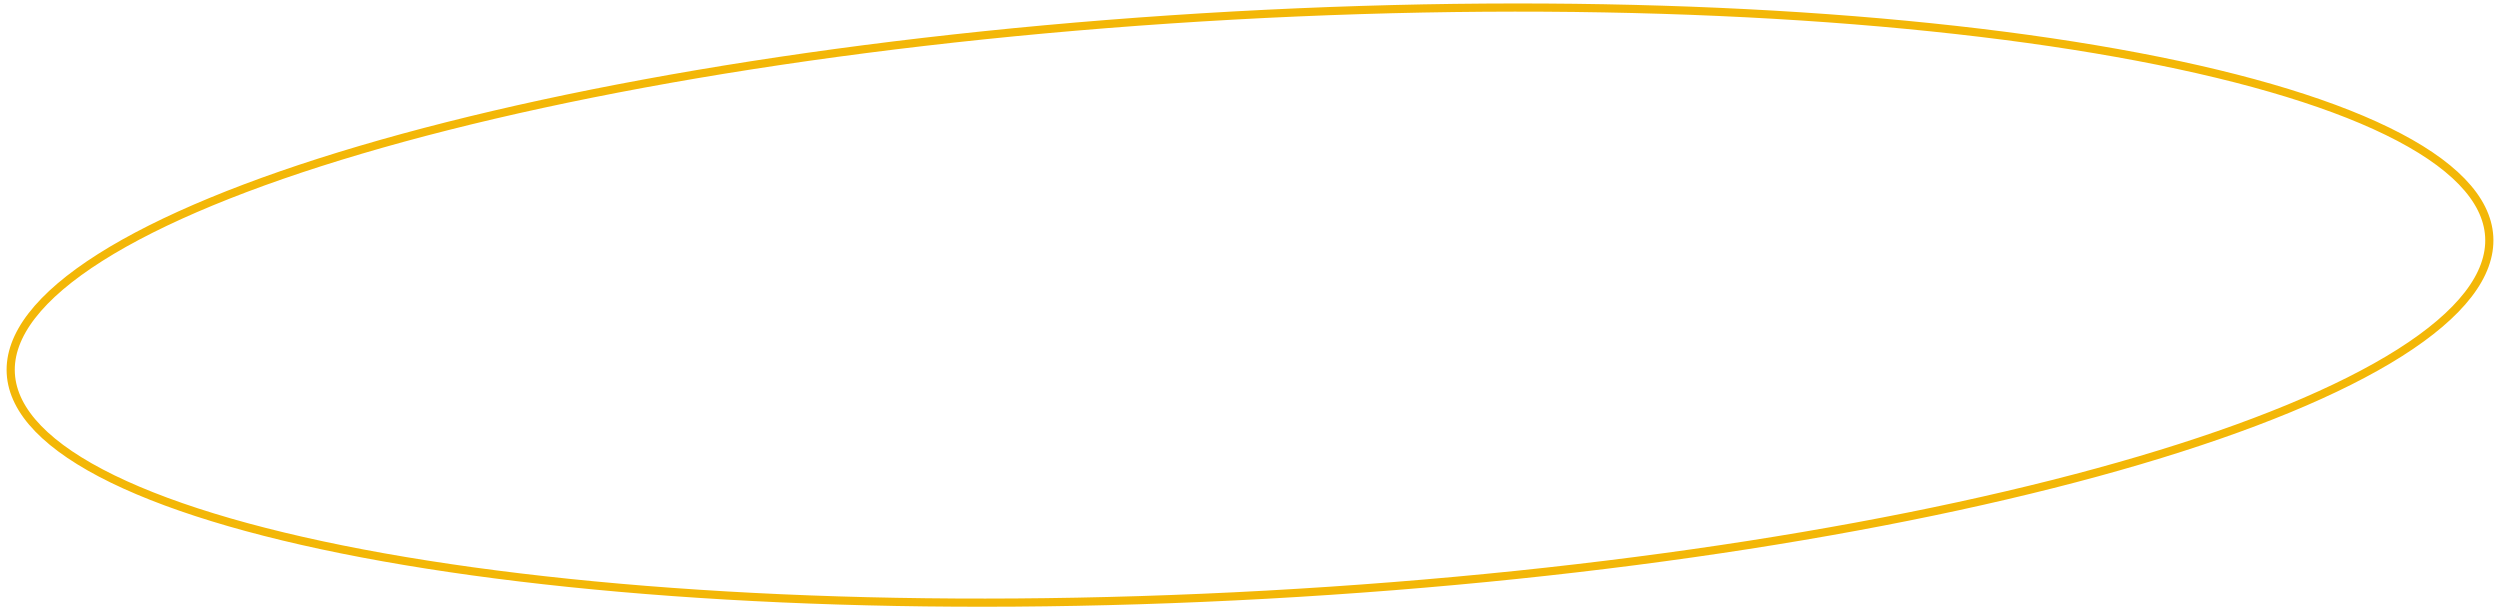 <svg width="306" height="75" viewBox="0 0 306 75" fill="none" xmlns="http://www.w3.org/2000/svg">
<path d="M151.008 1.9C193.004 -0.418 231.235 1.505 259.092 6.481C273.024 8.969 284.333 12.217 292.216 16.063C300.142 19.93 304.419 24.309 304.681 28.972C304.943 33.635 301.184 38.458 293.741 43.174C286.338 47.864 275.463 52.335 261.896 56.342C234.769 64.352 196.991 70.472 154.994 72.79C112.998 75.108 74.767 73.184 46.91 68.209C32.978 65.72 21.669 62.473 13.786 58.627C5.86 54.76 1.583 50.381 1.321 45.717C1.059 41.054 4.818 36.232 12.261 31.517C19.664 26.827 30.539 22.355 44.106 18.348C71.233 10.337 109.011 4.218 151.008 1.9Z" stroke="#F3B707"/>
</svg>

